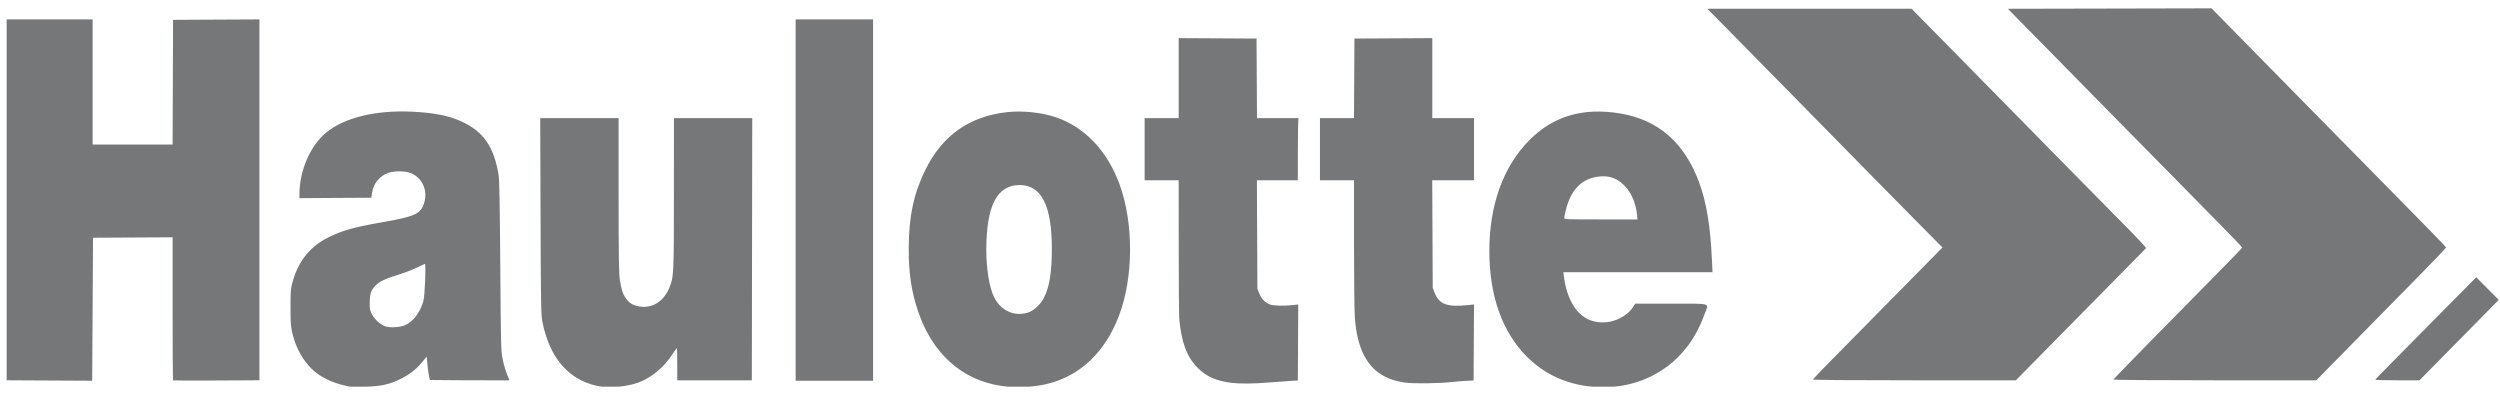 <svg width="196" height="31" viewBox="0 0 196 31" fill="none" xmlns="http://www.w3.org/2000/svg">
<g clip-path="url(#clip0_130_330)">
<path d="M27.413 30.309C26.295 30.105 25.367 29.704 24.666 29.123C23.985 28.558 23.398 27.658 23.088 26.705C22.813 25.86 22.775 25.546 22.775 24.11C22.775 22.86 22.792 22.648 22.928 22.142C23.365 20.517 24.268 19.367 25.674 18.646C26.753 18.093 27.702 17.82 29.882 17.439C32.57 16.97 32.992 16.776 33.26 15.887C33.543 14.945 33.123 13.974 32.266 13.594C31.819 13.396 30.958 13.378 30.438 13.556C29.755 13.79 29.273 14.388 29.166 15.136L29.113 15.502L26.294 15.519L23.476 15.537L23.477 15.186C23.484 13.374 24.327 11.43 25.543 10.419C26.986 9.221 29.43 8.621 32.318 8.757C34.066 8.839 35.25 9.08 36.255 9.557C37.94 10.359 38.734 11.53 39.095 13.744C39.151 14.086 39.189 16.234 39.222 20.84C39.263 26.713 39.281 27.513 39.384 28.043C39.502 28.648 39.7 29.297 39.869 29.632C39.942 29.777 39.944 29.816 39.876 29.817C39.086 29.829 33.722 29.807 33.706 29.792C33.665 29.75 33.552 29.039 33.503 28.502L33.452 27.956L33.102 28.384C32.638 28.952 32.112 29.36 31.383 29.717C30.498 30.15 29.858 30.289 28.614 30.317C28.045 30.329 27.505 30.326 27.413 30.309ZM31.769 25.489C32.396 25.212 32.943 24.489 33.195 23.601C33.309 23.198 33.411 20.636 33.311 20.685C32.406 21.125 31.96 21.307 31.215 21.541C30.158 21.873 29.772 22.056 29.45 22.378C29.092 22.736 28.994 23.019 28.987 23.71C28.982 24.257 28.999 24.342 29.179 24.668C29.402 25.07 29.801 25.429 30.189 25.578C30.552 25.716 31.355 25.671 31.769 25.489ZM46.798 30.25C44.543 29.753 43.08 28.031 42.519 25.211C42.417 24.703 42.403 23.843 42.379 16.953L42.353 9.263H48.5L48.5 15.285C48.5 20.189 48.518 21.425 48.596 21.942C48.71 22.693 48.831 23.059 49.08 23.406C49.344 23.773 49.63 23.943 50.123 24.028C51.158 24.205 52.084 23.605 52.509 22.481C52.824 21.649 52.832 21.477 52.835 15.185L52.837 9.263H58.976L58.96 19.541L58.943 29.819H53.098L53.095 28.549C53.093 27.851 53.083 27.28 53.071 27.28C53.059 27.28 52.879 27.534 52.67 27.845C52.005 28.833 51.065 29.609 50.086 29.978C49.151 30.33 47.703 30.45 46.798 30.25H46.798ZM78.436 30.244C75.398 29.772 73.119 27.725 71.996 24.46C71.458 22.896 71.238 21.439 71.244 19.472C71.251 16.973 71.635 15.166 72.557 13.3C73.884 10.611 76.02 9.11 78.974 8.791C80.196 8.659 81.682 8.818 82.798 9.2C85.036 9.966 86.793 11.809 87.755 14.401C88.894 17.467 88.875 21.785 87.711 24.799C86.626 27.61 84.716 29.43 82.168 30.081C81.071 30.362 79.605 30.426 78.436 30.244ZM80.58 24.509C81.045 24.371 81.576 23.879 81.852 23.331C82.286 22.47 82.464 21.346 82.465 19.481C82.465 16.136 81.651 14.517 79.962 14.507C78.164 14.496 77.327 16.118 77.327 19.61C77.327 21.112 77.568 22.564 77.943 23.309C78.472 24.363 79.499 24.83 80.581 24.509H80.58ZM124.271 30.252C122.458 29.967 120.961 29.214 119.696 27.951C117.778 26.036 116.766 23.182 116.764 19.687C116.762 16.077 117.853 13.053 119.901 10.989C121.789 9.087 124.134 8.403 127.064 8.902C130.015 9.404 132.055 11.188 133.2 14.268C133.785 15.842 134.096 17.711 134.216 20.39L134.259 21.341H122.572L122.61 21.658C122.812 23.313 123.487 24.532 124.472 25.017C125.061 25.306 125.819 25.358 126.49 25.154C127.111 24.965 127.714 24.556 127.983 24.139L128.197 23.81H131.022C134.286 23.81 133.976 23.716 133.647 24.61C133.146 25.966 132.583 26.909 131.726 27.822C130.474 29.156 128.756 30.028 126.885 30.279C126.203 30.371 124.943 30.358 124.271 30.252ZM128.336 16.787C128.236 15.859 127.866 15.043 127.294 14.491C126.718 13.935 126.088 13.736 125.27 13.851C123.985 14.031 123.167 14.875 122.771 16.43C122.697 16.721 122.636 17.013 122.636 17.081C122.636 17.198 122.764 17.204 125.509 17.204H128.381L128.336 16.787ZM96.545 30.014C95.382 29.876 94.586 29.524 93.908 28.848C93.041 27.984 92.613 26.83 92.446 24.911C92.43 24.727 92.415 22.227 92.412 19.356L92.407 14.134H89.738V9.263H92.407V2.989L95.46 3.006L98.513 3.024L98.53 6.143L98.548 9.263H101.815L101.787 9.413C101.772 9.496 101.757 10.592 101.754 11.849L101.749 14.134H98.541L98.56 18.388L98.58 22.642L98.734 23.023C98.897 23.427 99.159 23.698 99.547 23.863C99.805 23.973 100.64 23.998 101.349 23.919L101.783 23.87L101.767 26.85L101.752 29.831L101.234 29.859C100.949 29.875 100.18 29.932 99.527 29.985C98.267 30.088 97.257 30.098 96.545 30.014ZM110.124 29.99C109.348 29.859 109.046 29.765 108.522 29.493C107.156 28.782 106.399 27.285 106.222 24.944C106.184 24.448 106.154 21.819 106.154 19.089V14.134H103.485V9.263H106.153L106.17 6.143L106.187 3.024L109.24 3.006L112.293 2.989V9.263H115.563V14.134H112.287L112.307 18.355L112.326 22.575L112.487 22.976C112.839 23.857 113.457 24.085 115.046 23.924L115.564 23.871L115.547 26.85L115.529 29.83L114.962 29.858C114.65 29.874 114.125 29.916 113.794 29.953C112.741 30.068 110.715 30.089 110.124 29.99H110.124ZM3.874 29.832L0.521 29.814V1.522H7.261V11.331H13.532L13.55 6.444L13.567 1.556L16.953 1.538L20.34 1.521V29.813L16.964 29.831C15.108 29.841 13.576 29.836 13.561 29.821C13.546 29.806 13.533 27.276 13.533 24.198V18.604L10.414 18.621L7.294 18.638L7.261 24.244L7.227 29.849L3.874 29.832ZM62.379 15.686V1.522H68.451V29.849H62.379V15.686ZM142.132 29.75C142.144 29.714 142.785 29.046 143.556 28.265C144.327 27.485 145.888 25.9 147.025 24.744C148.246 23.503 149.468 22.263 150.692 21.024L152.291 19.405L150.526 17.621C148.001 15.067 145.584 12.612 140.953 7.895C138.718 5.619 136.213 3.073 135.385 2.236C134.557 1.399 133.867 0.701 133.852 0.685C133.837 0.668 137.428 0.655 141.832 0.655H149.839L153.268 4.141C155.154 6.059 158.469 9.43 160.634 11.632C162.799 13.834 165.411 16.483 166.438 17.519C167.465 18.554 168.281 19.425 168.252 19.454C168.223 19.482 166.514 21.217 164.455 23.309C162.763 25.029 161.07 26.747 159.375 28.464L158.04 29.816H150.075C144.889 29.816 142.117 29.793 142.132 29.75Z" fill="#767778"/>
<path d="M165.688 29.754C165.711 29.692 170.591 24.71 173.916 21.355C174.944 20.317 175.786 19.441 175.786 19.407C175.786 19.374 174.902 18.452 173.821 17.358C170.925 14.427 168.53 11.995 164.574 7.966C162.792 6.152 161.01 4.34 159.226 2.528L157.413 0.688L165.399 0.671L173.384 0.653L174.416 1.705C174.983 2.283 176.334 3.658 177.418 4.76C178.503 5.862 180.319 7.709 181.454 8.864C182.59 10.019 184.421 11.88 185.525 13C190.784 18.334 191.768 19.344 191.768 19.408C191.768 19.446 190.83 20.429 189.683 21.593C186.622 24.697 183.935 27.428 182.693 28.698L181.6 29.816H173.633C168.835 29.816 165.674 29.791 165.688 29.754H165.688ZM186.229 29.77C186.229 29.727 187.231 28.706 191.968 23.927L194.137 21.738L195.019 22.624L195.902 23.51L192.795 26.663L189.688 29.816H187.959C187.008 29.816 186.229 29.795 186.229 29.77Z" fill="#767778"/>
</g>
<defs>
<clipPath id="clip0_130_330">
<rect width="196" height="29.633" fill="white" transform="translate(0 0.684)"/>
</clipPath>
</defs>
</svg>
